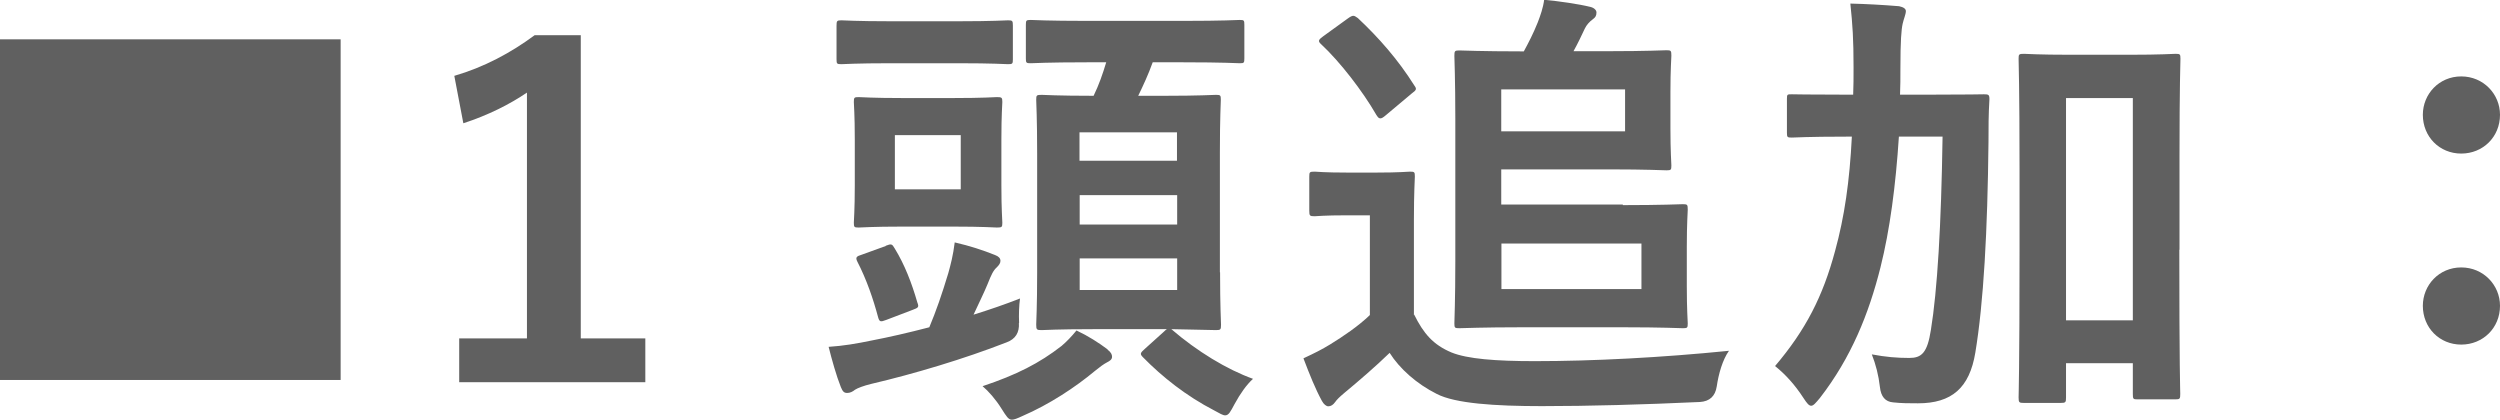 <?xml version="1.0" encoding="UTF-8"?>
<svg id="_レイヤー_2" data-name="レイヤー_2" xmlns="http://www.w3.org/2000/svg" viewBox="0 0 132.84 22.3">
  <defs>
    <style>
      .cls-1 {
        fill: #606060;
      }
    </style>
  </defs>
  <g id="photo">
    <g>
      <path class="cls-1" d="M18.1,2.09v18.1H0V2.09h18.1Z"/>
      <path class="cls-1" d="M30.86,17.98h3.43v2.33h-9.89v-2.33h3.6V4.92c-.91.62-2.06,1.2-3.38,1.63l-.48-2.52c1.58-.46,3-1.22,4.27-2.16h2.45v16.11Z"/>
      <path class="cls-1" d="M54.14,17.16q.05.77-.65,1.03c-2.28.89-4.94,1.68-7.2,2.21-.41.1-.72.22-.86.31-.12.1-.26.17-.41.17-.17,0-.24-.07-.34-.31-.24-.6-.48-1.46-.65-2.14.77-.05,1.49-.17,2.3-.34.89-.17,1.94-.41,3.05-.7.36-.86.67-1.75,1.01-2.88.12-.43.26-.96.34-1.63.82.19,1.49.41,2.14.67.19.07.29.17.29.31,0,.12-.07.22-.19.34-.19.17-.29.38-.5.91-.19.46-.43.94-.74,1.61.84-.26,1.68-.55,2.47-.86-.05.36-.07.84-.05,1.3ZM47.35,3.36c-1.87,0-2.5.05-2.64.05-.24,0-.26-.02-.26-.26v-1.78c0-.26.02-.29.26-.29.14,0,.77.05,2.64.05h3.55c1.9,0,2.52-.05,2.66-.05.24,0,.26.02.26.29v1.78c0,.24-.02.26-.26.26-.14,0-.77-.05-2.66-.05h-3.55ZM50.62,5.21c1.66,0,2.21-.05,2.35-.05.26,0,.29.02.29.26,0,.14-.05.65-.05,1.97v2.47c0,1.3.05,1.82.05,1.97,0,.24-.02.26-.29.26-.14,0-.7-.05-2.35-.05h-2.64c-1.66,0-2.18.05-2.35.05-.24,0-.26-.02-.26-.26,0-.14.05-.67.05-1.97v-2.47c0-1.32-.05-1.8-.05-1.97,0-.24.02-.26.26-.26.17,0,.7.05,2.35.05h2.64ZM47.06,13.06c.31-.12.34-.1.48.14.53.86.91,1.85,1.2,2.86.1.26.07.29-.26.41l-1.39.53c-.31.12-.36.1-.43-.14-.26-.98-.62-2.02-1.1-2.95-.12-.24-.05-.29.24-.38l1.27-.46ZM51.05,7.18h-3.5v2.88h3.5v-2.88ZM58.85,18.58c.19.14.24.26.24.38,0,.14-.12.22-.26.29-.19.1-.38.24-.65.46-1.03.86-2.42,1.78-3.86,2.4-.26.12-.43.19-.55.19-.19,0-.29-.17-.55-.58-.31-.5-.7-.94-1.01-1.2,1.8-.6,3.02-1.22,4.2-2.14.26-.22.53-.5.79-.82.62.29,1.18.65,1.66,1.01ZM64.83,14.47c0,1.82.05,2.64.05,2.78,0,.26-.02.29-.26.29-.17,0-.77-.02-2.38-.05,1.37,1.18,2.95,2.14,4.34,2.64-.34.31-.67.77-.98,1.34-.22.41-.31.6-.5.6-.12,0-.29-.1-.58-.26-1.49-.77-2.76-1.78-3.79-2.83-.19-.19-.12-.24.12-.46l1.01-.91s.1-.1.14-.12h-3.89c-1.94,0-2.62.05-2.76.05-.26,0-.29-.02-.29-.29,0-.14.05-.96.05-2.78v-6.29c0-1.92-.05-2.71-.05-2.88,0-.24.02-.26.29-.26.14,0,.82.05,2.76.05.29-.6.48-1.15.67-1.78h-1.01c-2.14,0-2.86.05-3,.05-.24,0-.26-.02-.26-.26v-1.78c0-.24.02-.26.26-.26.14,0,.86.05,3,.05h5.09c2.16,0,2.88-.05,3.02-.05.22,0,.24.02.24.26v1.78c0,.24-.02.26-.24.26-.14,0-.86-.05-3.02-.05h-1.61c-.24.67-.5,1.22-.77,1.78h1.37c1.92,0,2.59-.05,2.76-.05.24,0,.26.02.26.26,0,.14-.05.96-.05,2.81v6.36ZM57.36,7.03v1.51h5.18v-1.51h-5.18ZM62.55,11.93v-1.56h-5.18v1.56h5.18ZM62.55,13.73h-5.18v1.68h5.18v-1.68Z"/>
      <path class="cls-1" d="M75.14,16.71c.5,1.01,1.01,1.61,1.99,2.02.84.34,2.33.46,4.42.46,3.1,0,6.74-.19,10.32-.55-.34.48-.55,1.22-.65,1.9q-.12.77-.89.82c-3.05.14-5.9.22-8.4.22s-4.61-.14-5.59-.65c-1.06-.53-1.97-1.34-2.5-2.18-.74.72-1.66,1.51-2.42,2.14-.26.22-.38.34-.48.48-.1.14-.22.22-.36.22-.1,0-.24-.1-.34-.29-.34-.62-.65-1.39-.98-2.26.62-.29.96-.46,1.42-.74.7-.43,1.51-.98,2.11-1.56v-5.3h-1.18c-1.3,0-1.63.05-1.75.05-.26,0-.29-.02-.29-.29v-1.82c0-.24.02-.26.29-.26.12,0,.46.05,1.75.05h1.51c1.27,0,1.66-.05,1.8-.05.24,0,.26.02.26.26,0,.14-.05.82-.05,2.28v5.09ZM71.62.98c.14-.1.22-.14.29-.14s.14.05.24.12c1.1,1.03,2.14,2.21,3,3.58.14.19.12.24-.14.43l-1.37,1.15c-.14.12-.22.17-.29.17-.1,0-.14-.07-.22-.19-.72-1.25-1.92-2.81-2.93-3.75-.19-.17-.14-.24.12-.43l1.3-.94ZM86.23,10.9c2.09,0,3.05-.05,3.19-.05.24,0,.26.02.26.29,0,.14-.05.72-.05,1.99v2.06c0,1.3.05,1.85.05,1.99,0,.24-.02.26-.26.26-.14,0-1.1-.05-3.19-.05h-5.33c-2.11,0-3.22.05-3.36.05-.24,0-.26-.02-.26-.26,0-.17.05-1.2.05-3.31v-7.54c0-2.11-.05-3.22-.05-3.36,0-.26.02-.29.26-.29.14,0,1.2.05,3.29.05h.14c.26-.48.5-.94.74-1.54.14-.36.29-.79.34-1.2.77.07,1.82.22,2.47.38.19.05.31.17.31.29,0,.17-.05.26-.19.36-.19.14-.34.31-.43.5-.17.36-.36.77-.6,1.2h1.94c1.94,0,2.86-.05,3-.05.24,0,.26.02.26.29,0,.14-.05.7-.05,1.94v1.92c0,1.25.05,1.82.05,1.97,0,.24-.02.26-.26.26-.14,0-1.06-.05-3-.05h-5.78v1.87h6.46ZM86.35,4.75h-6.58v2.23h6.58v-2.23ZM87.22,12.94h-7.44v2.42h7.44v-2.42Z"/>
      <path class="cls-1" d="M100.9,7.25c-.17,2.62-.48,4.97-.98,6.96-.62,2.47-1.56,4.8-3.22,6.94-.22.26-.34.41-.46.41s-.22-.12-.41-.41c-.48-.74-.98-1.27-1.51-1.7,1.63-1.92,2.54-3.7,3.19-6.12.5-1.82.77-3.7.89-6.07h-.31c-2.04,0-2.74.05-2.88.05-.24,0-.26-.02-.26-.26v-1.8c0-.24.02-.24.26-.24.14,0,.84.02,2.88.02h.38c.02-.46.02-.94.02-1.46,0-1.49-.05-2.23-.17-3.38.86.02,1.73.07,2.59.14.24.05.36.14.36.26,0,.17-.12.43-.17.67-.07.31-.12.91-.12,2.38,0,.48,0,.94-.02,1.39h1.56c2.06,0,2.76-.02,2.9-.02.24,0,.29.02.29.26-.05.82-.05,1.51-.05,2.28-.05,4.73-.26,8.54-.7,11.19-.31,1.87-1.25,2.69-3.05,2.69-.48,0-.86,0-1.32-.05q-.62-.05-.7-.82c-.07-.62-.22-1.2-.43-1.73.74.14,1.34.19,1.99.19s.96-.26,1.15-1.49c.34-2.09.55-5.54.62-10.27h-2.35ZM115.8,13.27c0,6.26.05,7.51.05,7.66,0,.26-.02.29-.26.29h-2.02c-.22,0-.24-.02-.24-.29v-1.63h-3.55v1.82c0,.26-.02.29-.29.29h-1.94c-.26,0-.29-.02-.29-.29,0-.14.05-1.42.05-7.75v-4.37c0-4.39-.05-5.71-.05-5.88,0-.24.02-.26.29-.26.14,0,.74.05,2.5.05h3.05c1.75,0,2.35-.05,2.5-.05.24,0,.26.02.26.26,0,.14-.05,1.46-.05,5.18v4.97ZM109.78,5.21v11.81h3.55V5.21h-3.55Z"/>
      <path class="cls-1" d="M132.84,6.1c0,1.18-.91,2.06-2.06,2.06s-2.04-.89-2.04-2.06c0-1.1.86-2.04,2.04-2.04s2.06.94,2.06,2.04ZM132.84,16.25c0,1.18-.91,2.06-2.06,2.06s-2.04-.89-2.04-2.06c0-1.1.86-2.04,2.04-2.04s2.06.94,2.06,2.04Z"/>
    </g>
  </g>
</svg>